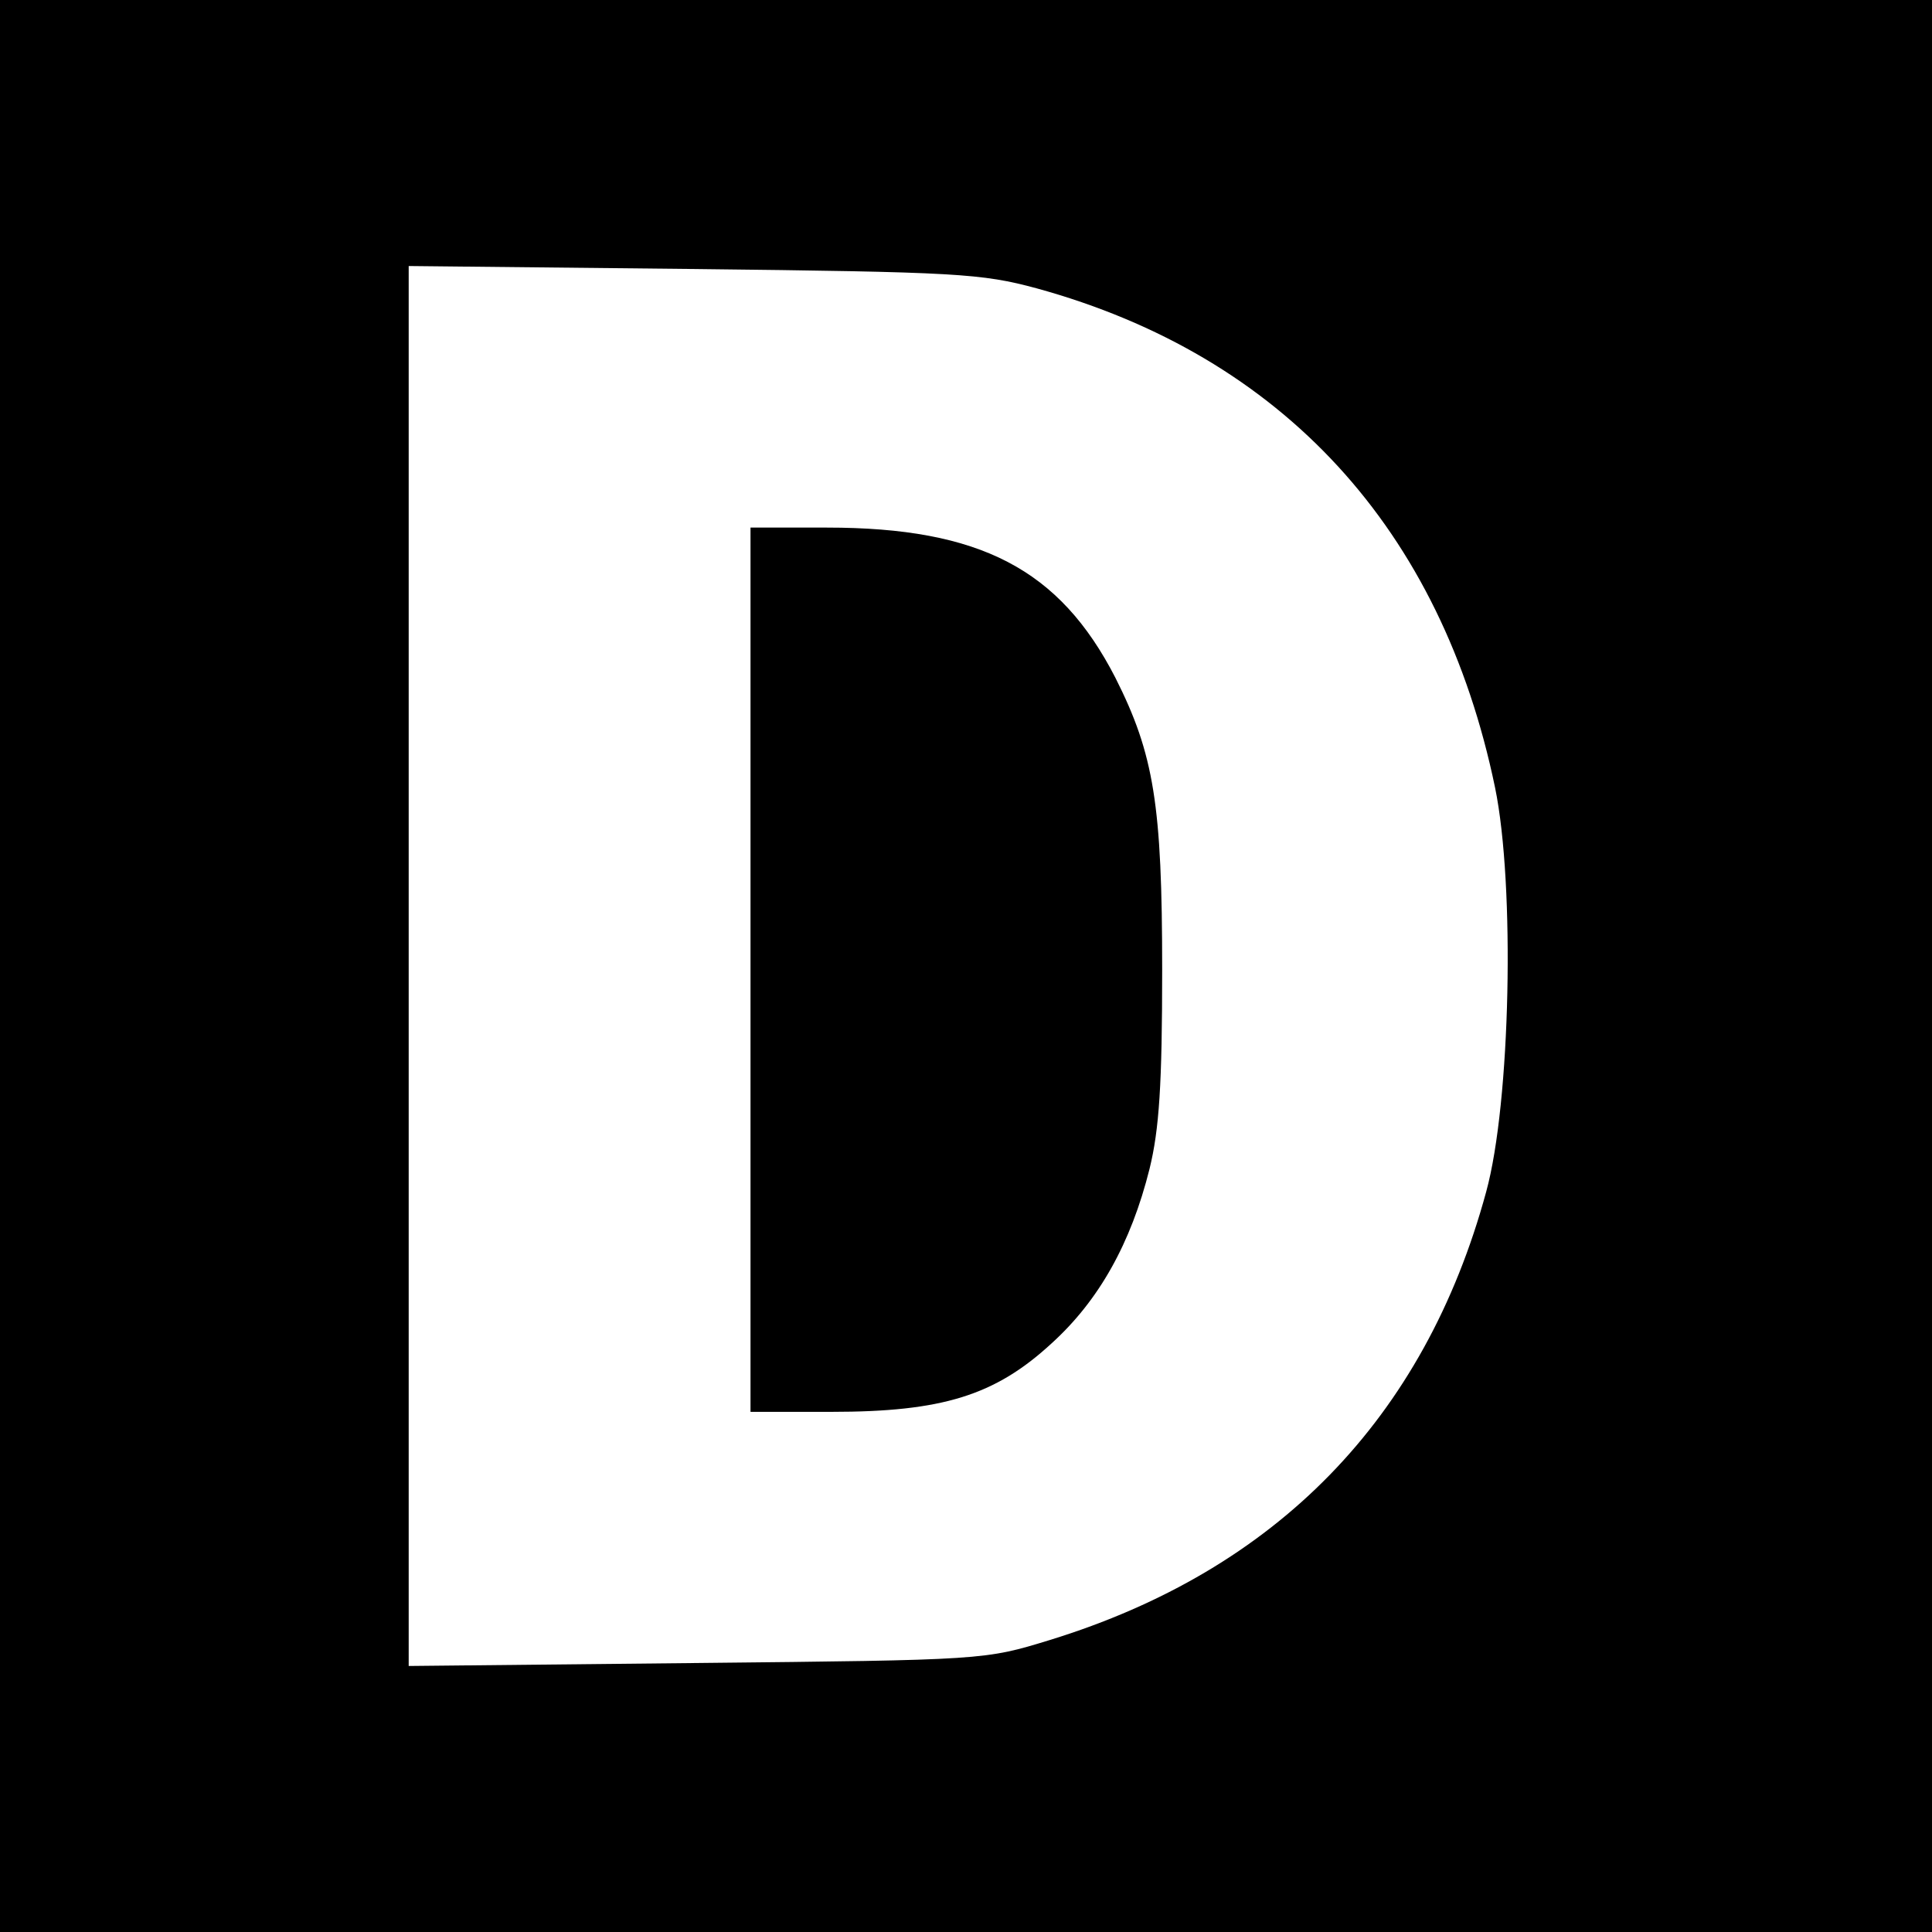 <?xml version="1.0" standalone="no"?>
<!DOCTYPE svg PUBLIC "-//W3C//DTD SVG 20010904//EN"
 "http://www.w3.org/TR/2001/REC-SVG-20010904/DTD/svg10.dtd">
<svg version="1.0" xmlns="http://www.w3.org/2000/svg"
 width="260pt" height="260pt" viewBox="0 0 260 260"
 preserveAspectRatio="xMidYMid meet">
<g transform="translate(0,260) scale(0.1,-0.1)"
fill="#000000" stroke="none">
<path d="M0 1300 l0 -1300 1300 0 1300 0 0 1300 0 1300 -1300 0 -1300 0 0
-1300z m1395 912 c331 -91 545 -324 617 -672 27 -131 21 -424 -12 -544 -83
-305 -282 -509 -587 -603 -88 -27 -88 -27 -475 -31 l-388 -4 0 942 0 942 383
-4 c355 -4 388 -6 462 -26z"/>
<path d="M1010 1295 l0 -595 109 0 c149 0 220 22 296 92 64 58 107 135 132
235 13 53 17 113 17 268 0 222 -11 290 -63 393 -75 146 -182 202 -388 202
l-103 0 0 -595z"/>
</g>
</svg>
